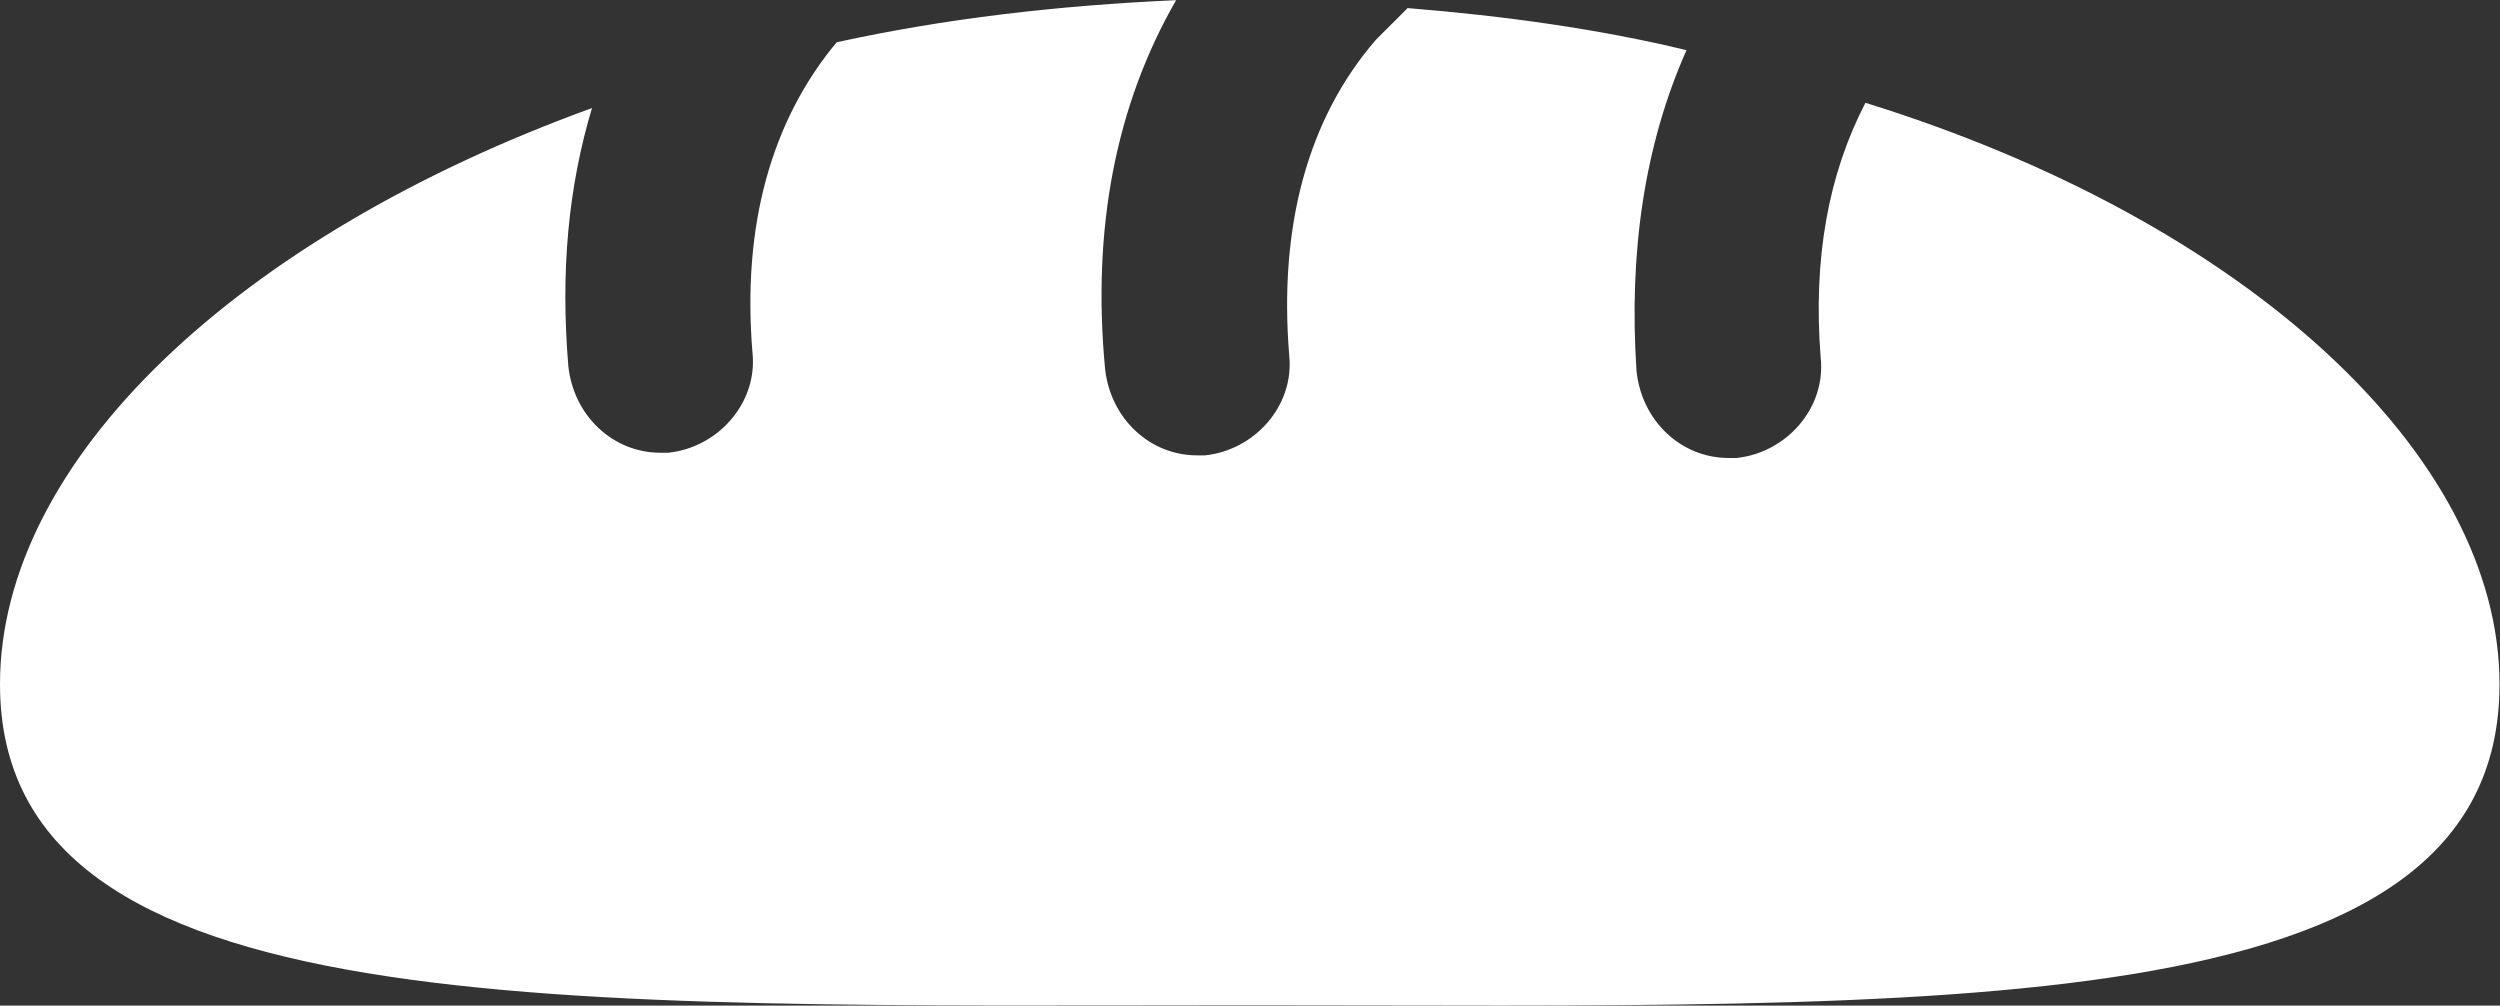 <?xml version="1.0" encoding="UTF-8" standalone="no"?>
<svg
   xmlns:dc="http://purl.org/dc/elements/1.1/"
   xmlns:cc="http://creativecommons.org/ns#"
   xmlns:rdf="http://www.w3.org/1999/02/22-rdf-syntax-ns#"
   xmlns:svg="http://www.w3.org/2000/svg"
   xmlns="http://www.w3.org/2000/svg"
   xmlns:sodipodi="http://sodipodi.sourceforge.net/DTD/sodipodi-0.dtd"
   xmlns:inkscape="http://www.inkscape.org/namespaces/inkscape"
   viewBox="0 0 124.284 49.992"
   height="49.992"
   width="124.284"
   xml:space="preserve"
   id="svg2"
   version="1.1"
   inkscape:version="0.91 r13725"
   sodipodi:docname="bread.svg"><rect x="0" y="0" width="124.284" height="49.992" fill="#333333" stroke="none"/><sodipodi:namedview
     pagecolor="#d8c2c2"
     bordercolor="#666666"
     borderopacity="1"
     objecttolerance="10"
     gridtolerance="10"
     guidetolerance="10"
     inkscape:pageopacity="0"
     inkscape:pageshadow="2"
     inkscape:window-width="1330"
     inkscape:window-height="825"
     id="namedview4169"
     showgrid="false"
     inkscape:zoom="3.7765083"
     inkscape:cx="62.975092"
     inkscape:cy="19.744602"
     inkscape:window-x="2456"
     inkscape:window-y="108"
     inkscape:window-maximized="0"
     inkscape:current-layer="svg2"
     fit-margin-top="0"
     fit-margin-left="0"
     fit-margin-right="0"
     fit-margin-bottom="0" /><defs
     id="defs6" /><g
     transform="matrix(1.308,0,0,-1.308,0,49.992)"
     id="g10"><g
       transform="scale(0.1,0.1)"
       id="g12"><path
         id="path14"
         style="fill:#ffffff;fill-opacity:1;fill-rule:nonzero;stroke:none"
         d="M 950,122.133 C 950,-8.867 737.004,0.137 475,0.137 212.996,0.137 0,-7.871 0,122.133 c 0,85 90,170 225,219 -9,-30 -12.004,-62.004 -9,-98 1.996,-19.004 16.996,-33.004 35,-33.004 1.004,0 1.996,0 3,0 18.996,2.004 33.996,19 32,38.004 -3.996,48 6.996,88 31.996,118 41.004,8.996 84.008,13.996 129.008,16 C 424,342.133 415,295.129 420,242.133 c 2.004,-19 17.004,-33.004 35,-33.004 1,0 2.004,0 2.996,0 19.008,2.004 34.008,19.004 32.004,38.004 -4.004,49 7.004,90 32.996,120 4.008,4 8,7.996 12.004,11.996 l 0,0 c 37.004,-2.996 72.996,-7.996 105.996,-15.996 -15.996,-36 -21.992,-77 -18.992,-122 2,-19 17,-33 35,-33 0.992,0 2,0 2.996,0 19.004,1.996 34.004,19 32.004,38 -3,37.996 2.996,70 17,97 145,-45 240.996,-134.004 240.996,-221"
         inkscape:connector-curvature="0" /></g></g></svg>